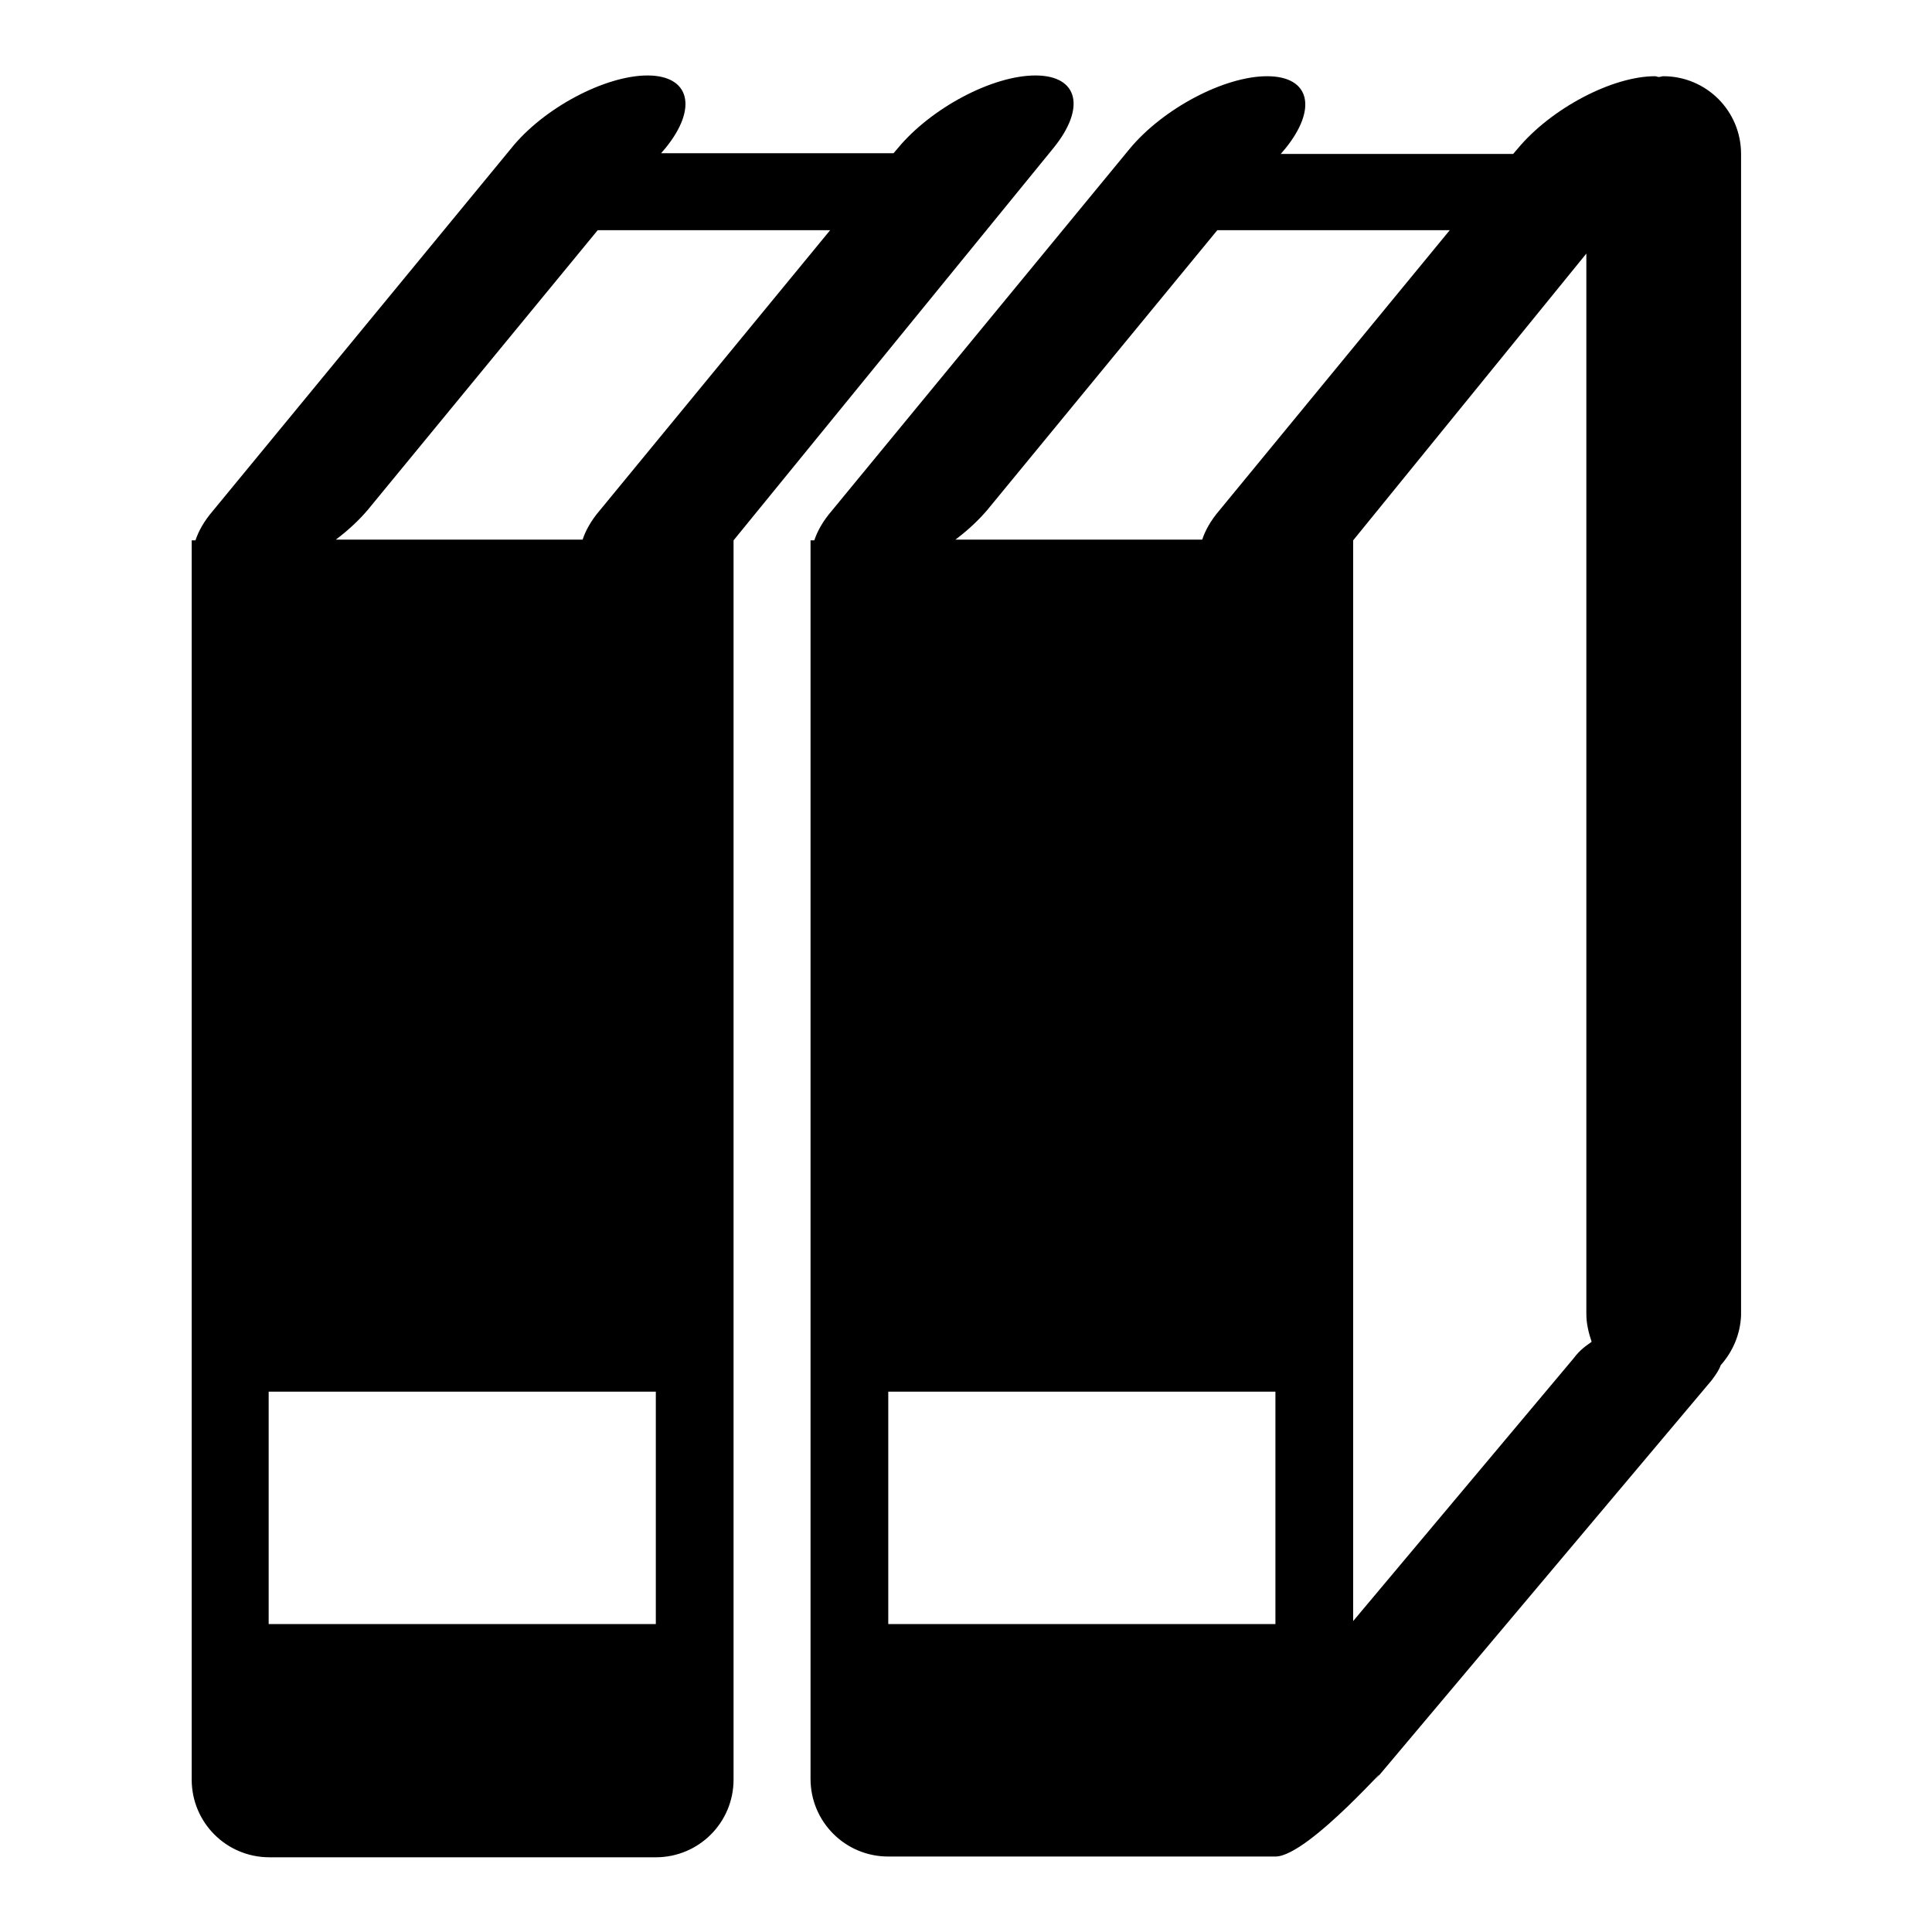 <?xml version="1.0" encoding="utf-8"?>
<!-- Svg Vector Icons : http://www.onlinewebfonts.com/icon -->
<!DOCTYPE svg PUBLIC "-//W3C//DTD SVG 1.1//EN" "http://www.w3.org/Graphics/SVG/1.1/DTD/svg11.dtd">
<svg version="1.1" xmlns="http://www.w3.org/2000/svg" xmlns:xlink="http://www.w3.org/1999/xlink" x="0px" y="0px" viewBox="0 0 256 256" enable-background="new 0 0 256 256" xml:space="preserve">
<g><g><path fill="#000000" d="M228,180.9c-0.2,0.6-0.6,1.2-1.2,2L182.1,236c3.6-4.4-8.6,10-13.1,10h-51.3c-5.7,0-10.3-4.6-10.3-10.3V71.6h0.5c0.4-1.2,1.1-2.5,2.3-3.9l39.5-48c4.4-5.3,12.5-9.6,18.2-9.6s6.7,4.3,2.4,9.6l-0.6,0.7h30.8l0.6-0.7c4.4-5.3,12.5-9.6,18.2-9.6c0.2,0,0.3,0.1,0.5,0.1c0.2,0,0.4-0.1,0.6-0.1c5.7,0,10.3,4.6,10.3,10.3v153.9C230.6,176.8,229.6,179.1,228,180.9z M117.7,215.2H169v-30.8h-51.3V215.2z M161.3,30.5l-30.5,37.1c-1.2,1.4-2.6,2.7-4.2,3.9h32.7c0.4-1.2,1.1-2.5,2.3-3.9l30.5-37.1H161.3L161.3,30.5z M179.3,71.6v143.2l29.2-34.8c0.9-1.2,1.7-1.7,2.4-2.2c-0.4-1.2-0.7-2.4-0.7-3.7V33.6L179.3,71.6z M97.2,71.6v164.2c0,5.7-4.6,10.3-10.3,10.3H35.7c-5.7,0-10.3-4.6-10.3-10.3V71.6h0.5c0.4-1.2,1.1-2.5,2.3-3.9l39.5-48C72,14.3,80.2,10,85.8,10s6.7,4.3,2.4,9.6l-0.6,0.7h30.8l0.6-0.7c4.4-5.3,12.5-9.6,18.2-9.6c5.7,0,6.7,4.3,2.4,9.6L97.2,71.6z M35.6,215.2h51.3v-30.8H35.6V215.2z M79.2,30.5L48.7,67.6c-1.2,1.4-2.6,2.7-4.2,3.9h32.7c0.4-1.2,1.1-2.5,2.3-3.9L110,30.5H79.2L79.2,30.5z"/></g></g>
</svg>